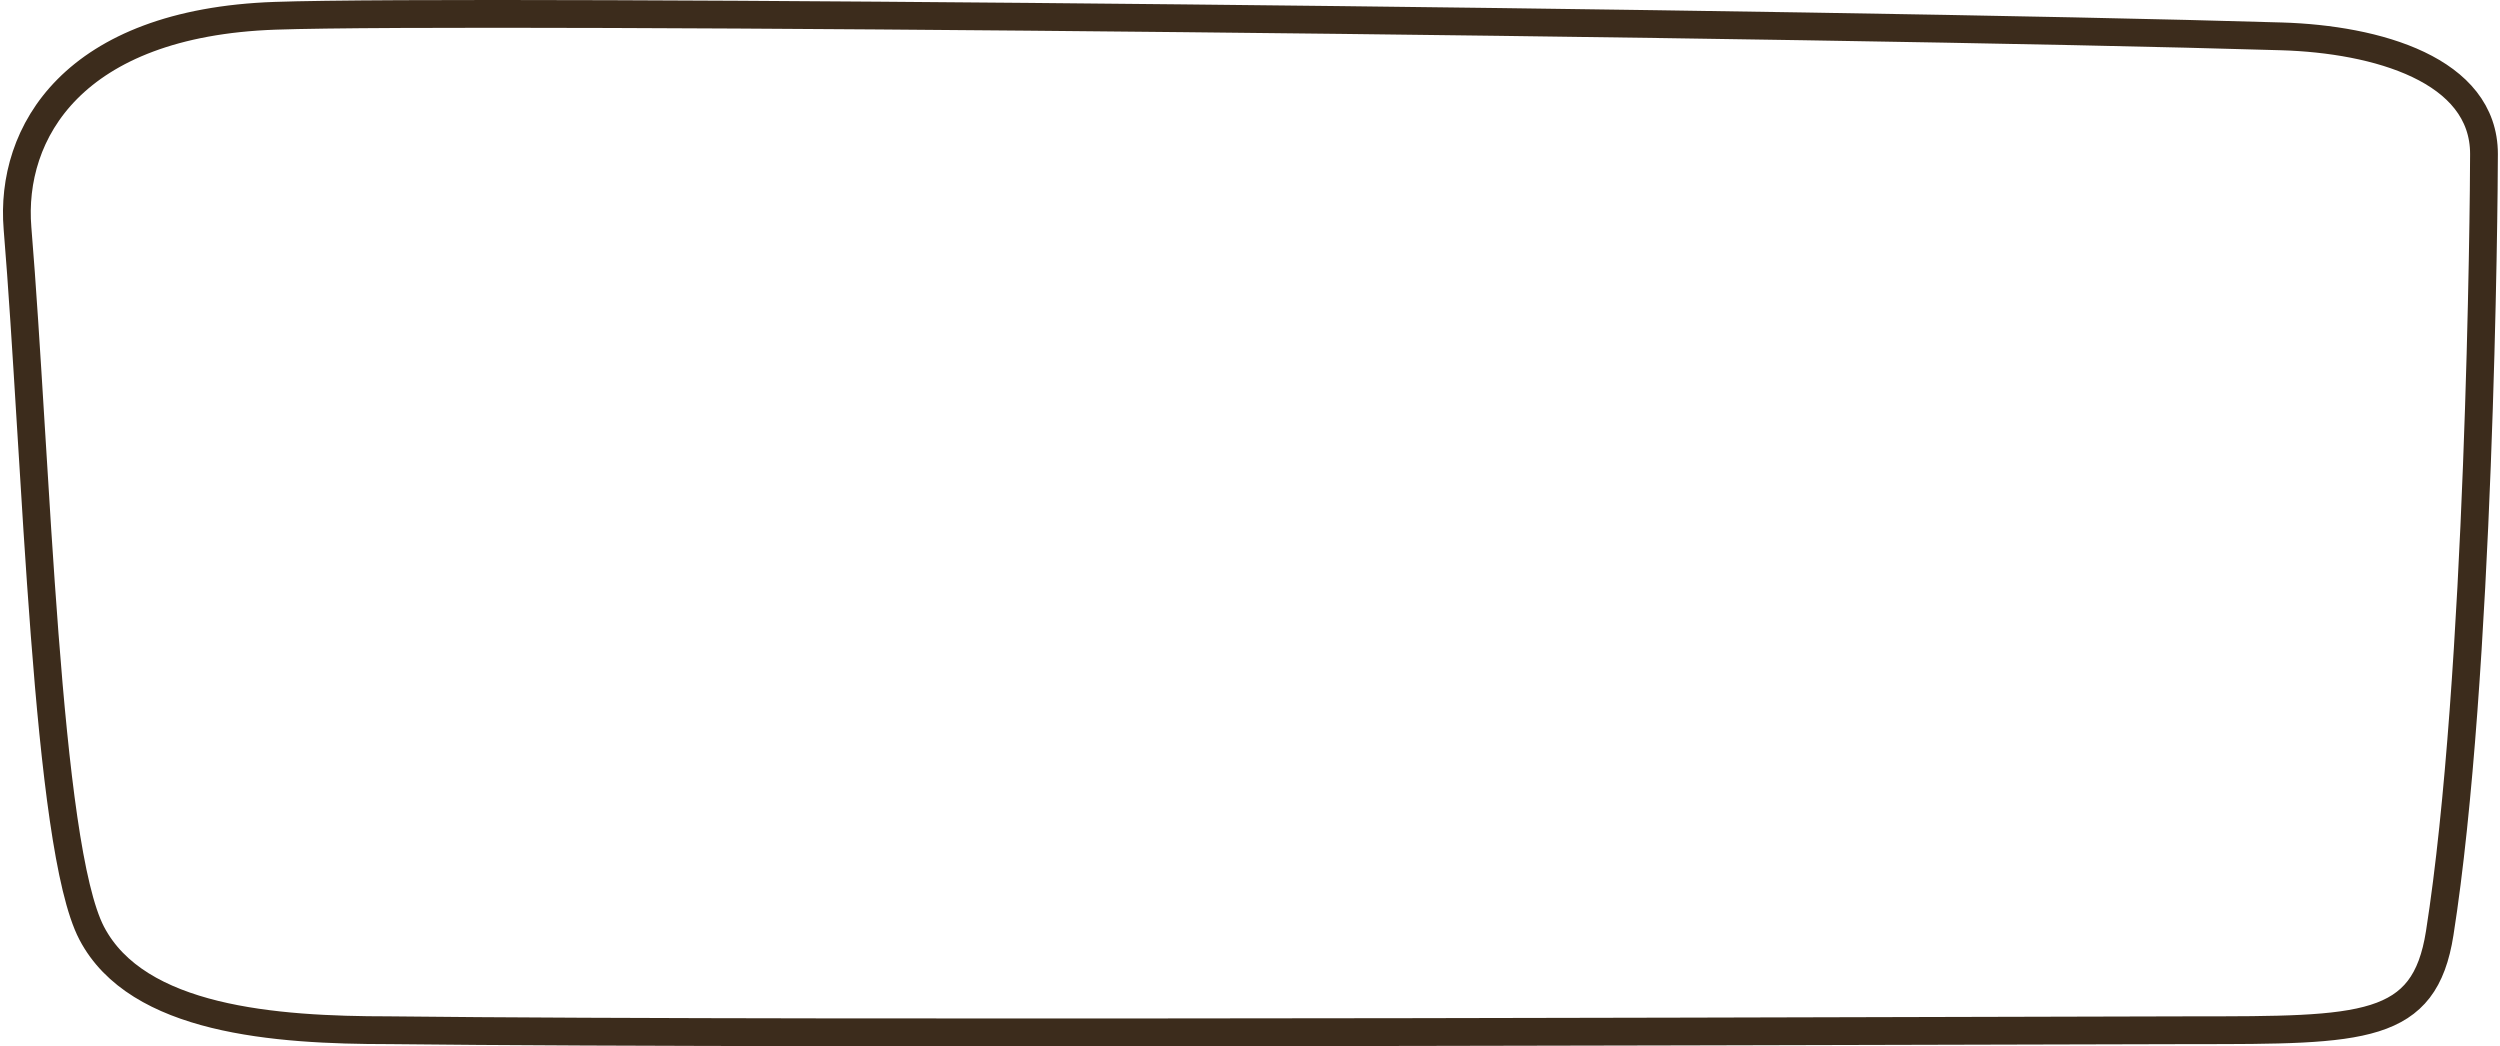<?xml version="1.0" encoding="UTF-8"?> <svg xmlns="http://www.w3.org/2000/svg" width="540" height="226" viewBox="0 0 540 226" fill="none"> <path d="M19.809 201.57C29.645 220.37 59.427 222.53 84.017 222.53C176.002 223.588 449.042 222.53 473.699 222.53C510.585 222.53 523.684 222.53 526.978 201.57C535.63 146.526 536.541 43.482 536.541 33.261C536.541 15 513.317 8.473 492.825 7.856C394.464 4.892 103.143 1.885 59.427 3.41C15.711 4.934 2.084 28.704 3.782 49.316C7.881 99.068 9.973 182.77 19.809 201.57Z" stroke="#3C2C1C" stroke-width="6"></path> </svg> 